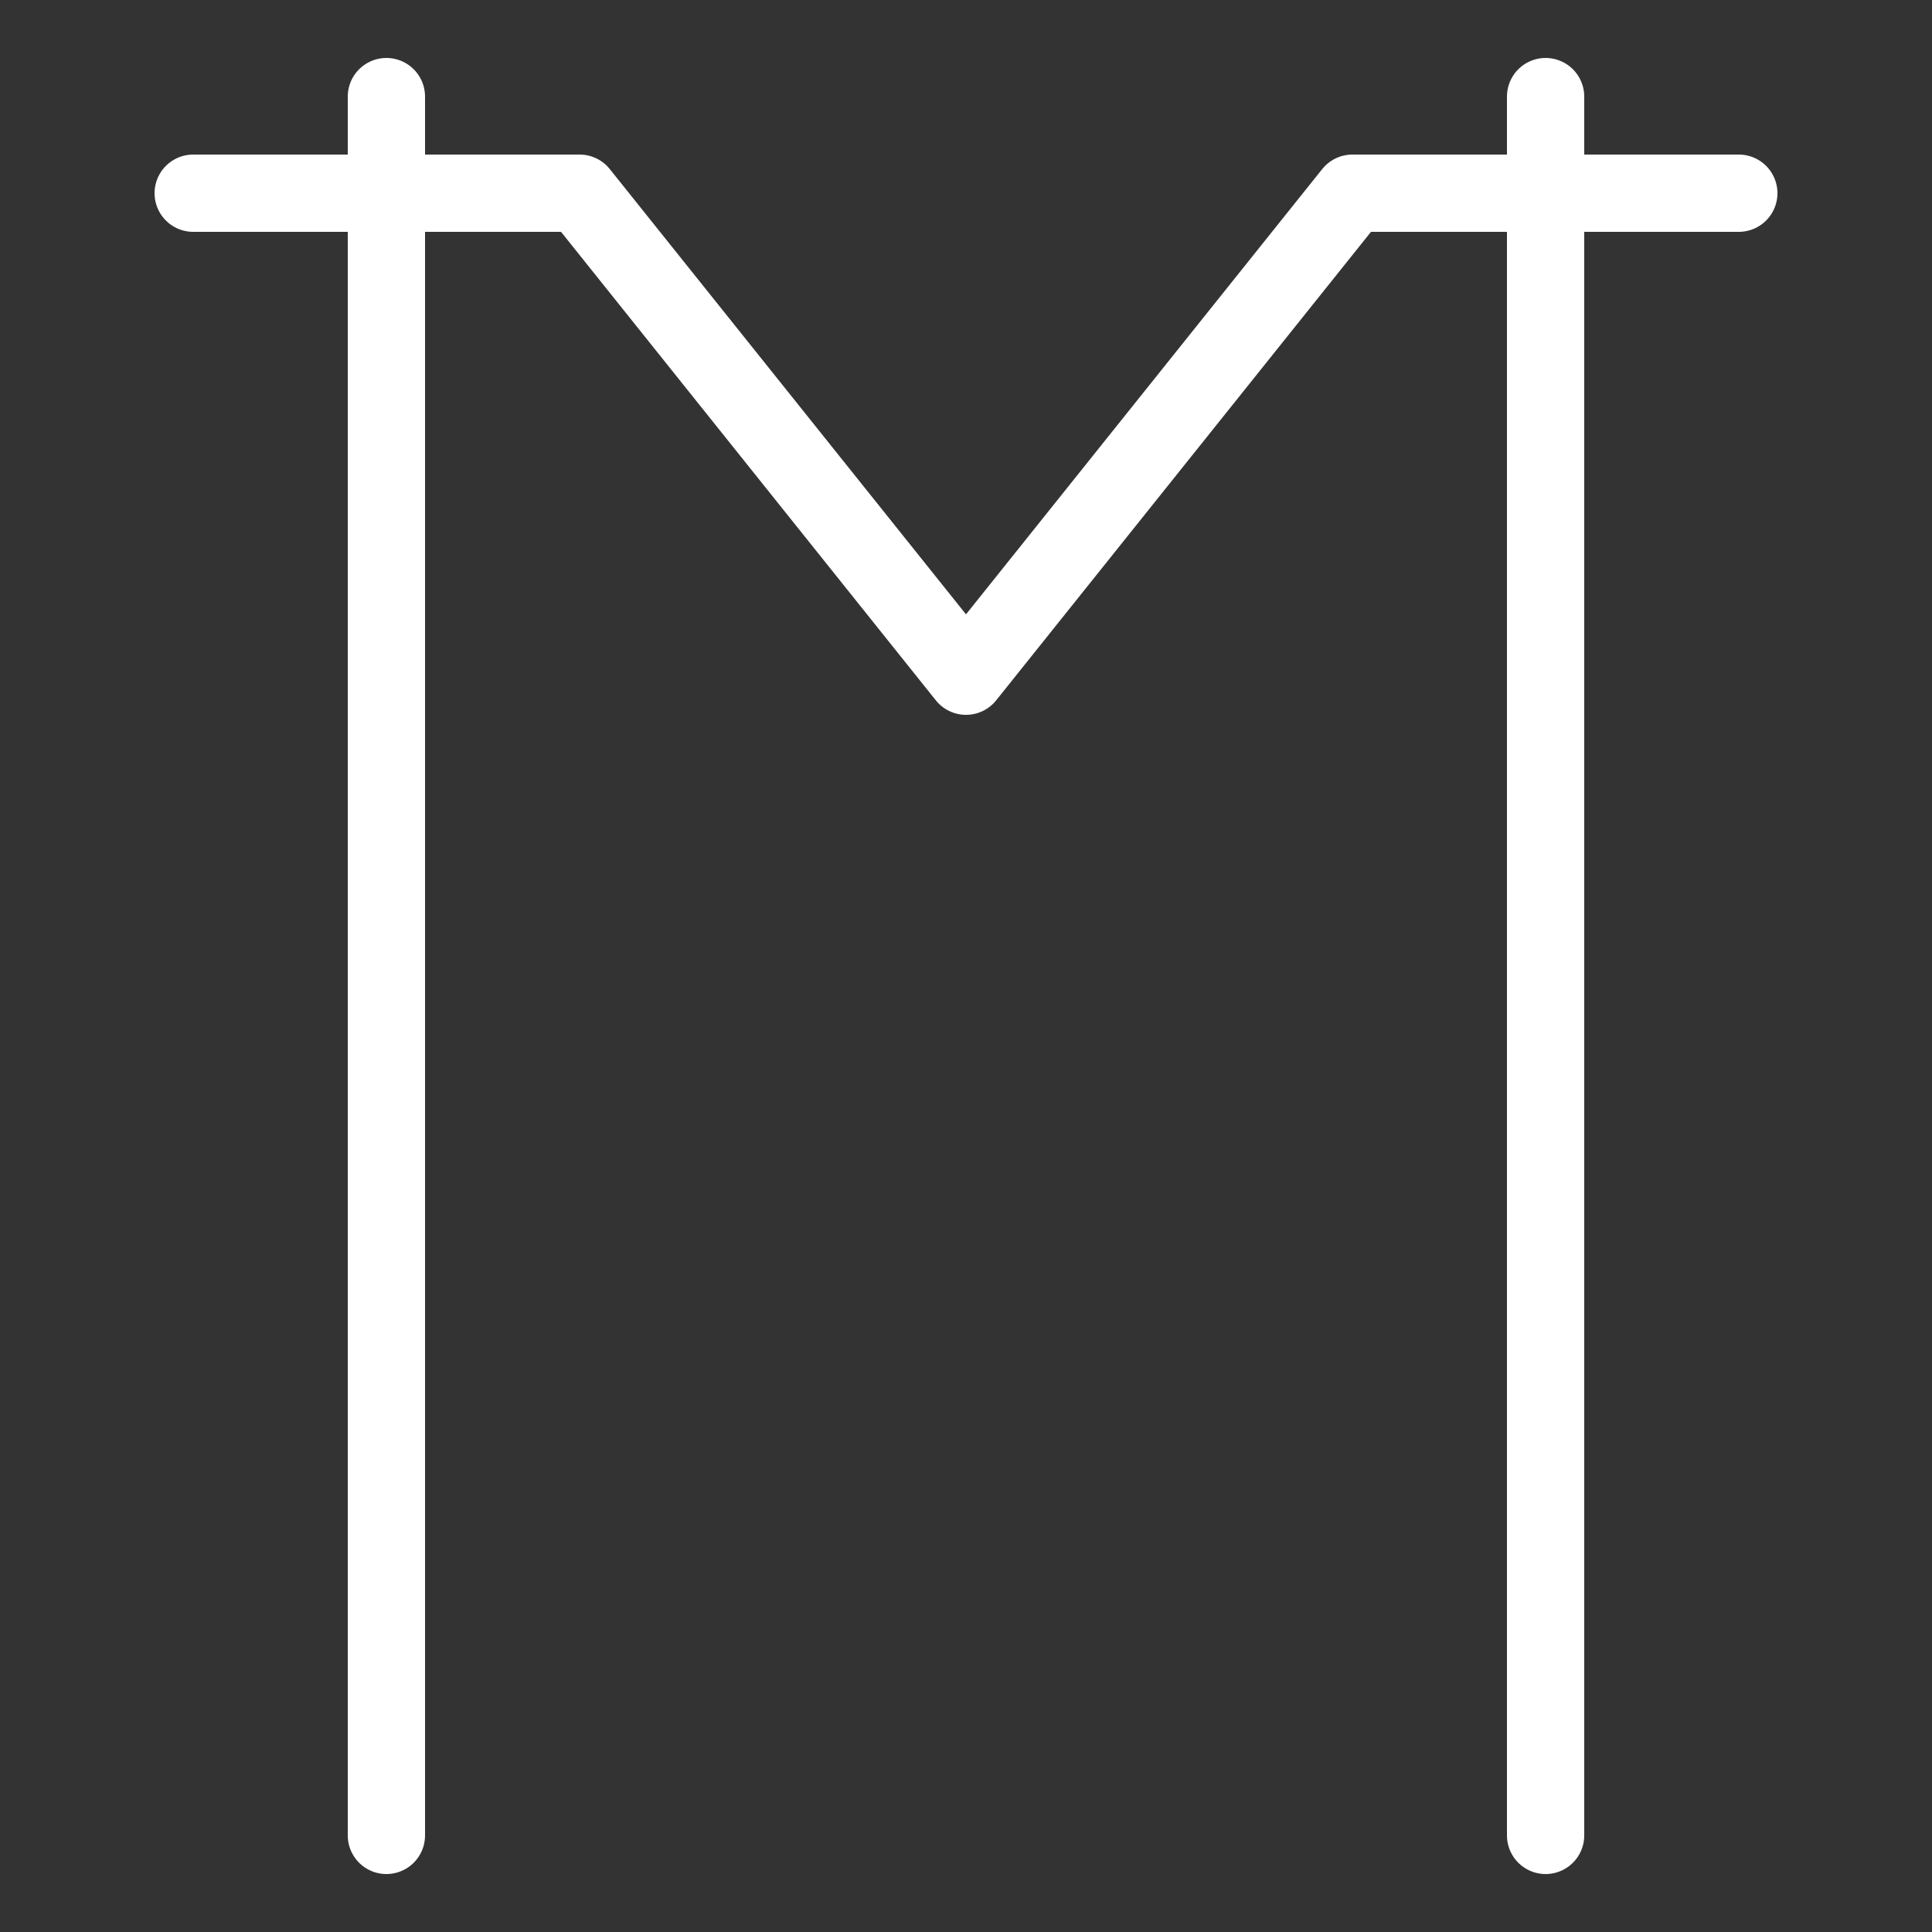 <svg xmlns="http://www.w3.org/2000/svg" viewBox="0 0 100 100">
  <rect x="0" y="0" width="100" height="100" fill="#333333" stroke="none"/>
  <path
      d="M 20,95 L 20,5"
      fill="none"
      stroke="#FFFFFF"
      stroke-width="4"
      stroke-linecap="round"
      stroke-linejoin="round" />
  <path
      d="M 10,10 L 30,10 L 50,35 L 70,10 L 90,10"
      fill="none"
      stroke="#FFFFFF"
      stroke-width="4"
      stroke-linecap="round"
      stroke-linejoin="round" />
  <path
      d="M 80,95 L 80,5"
      fill="none"
      stroke="#FFFFFF"
      stroke-width="4"
      stroke-linecap="round"
      stroke-linejoin="round" />
</svg>
